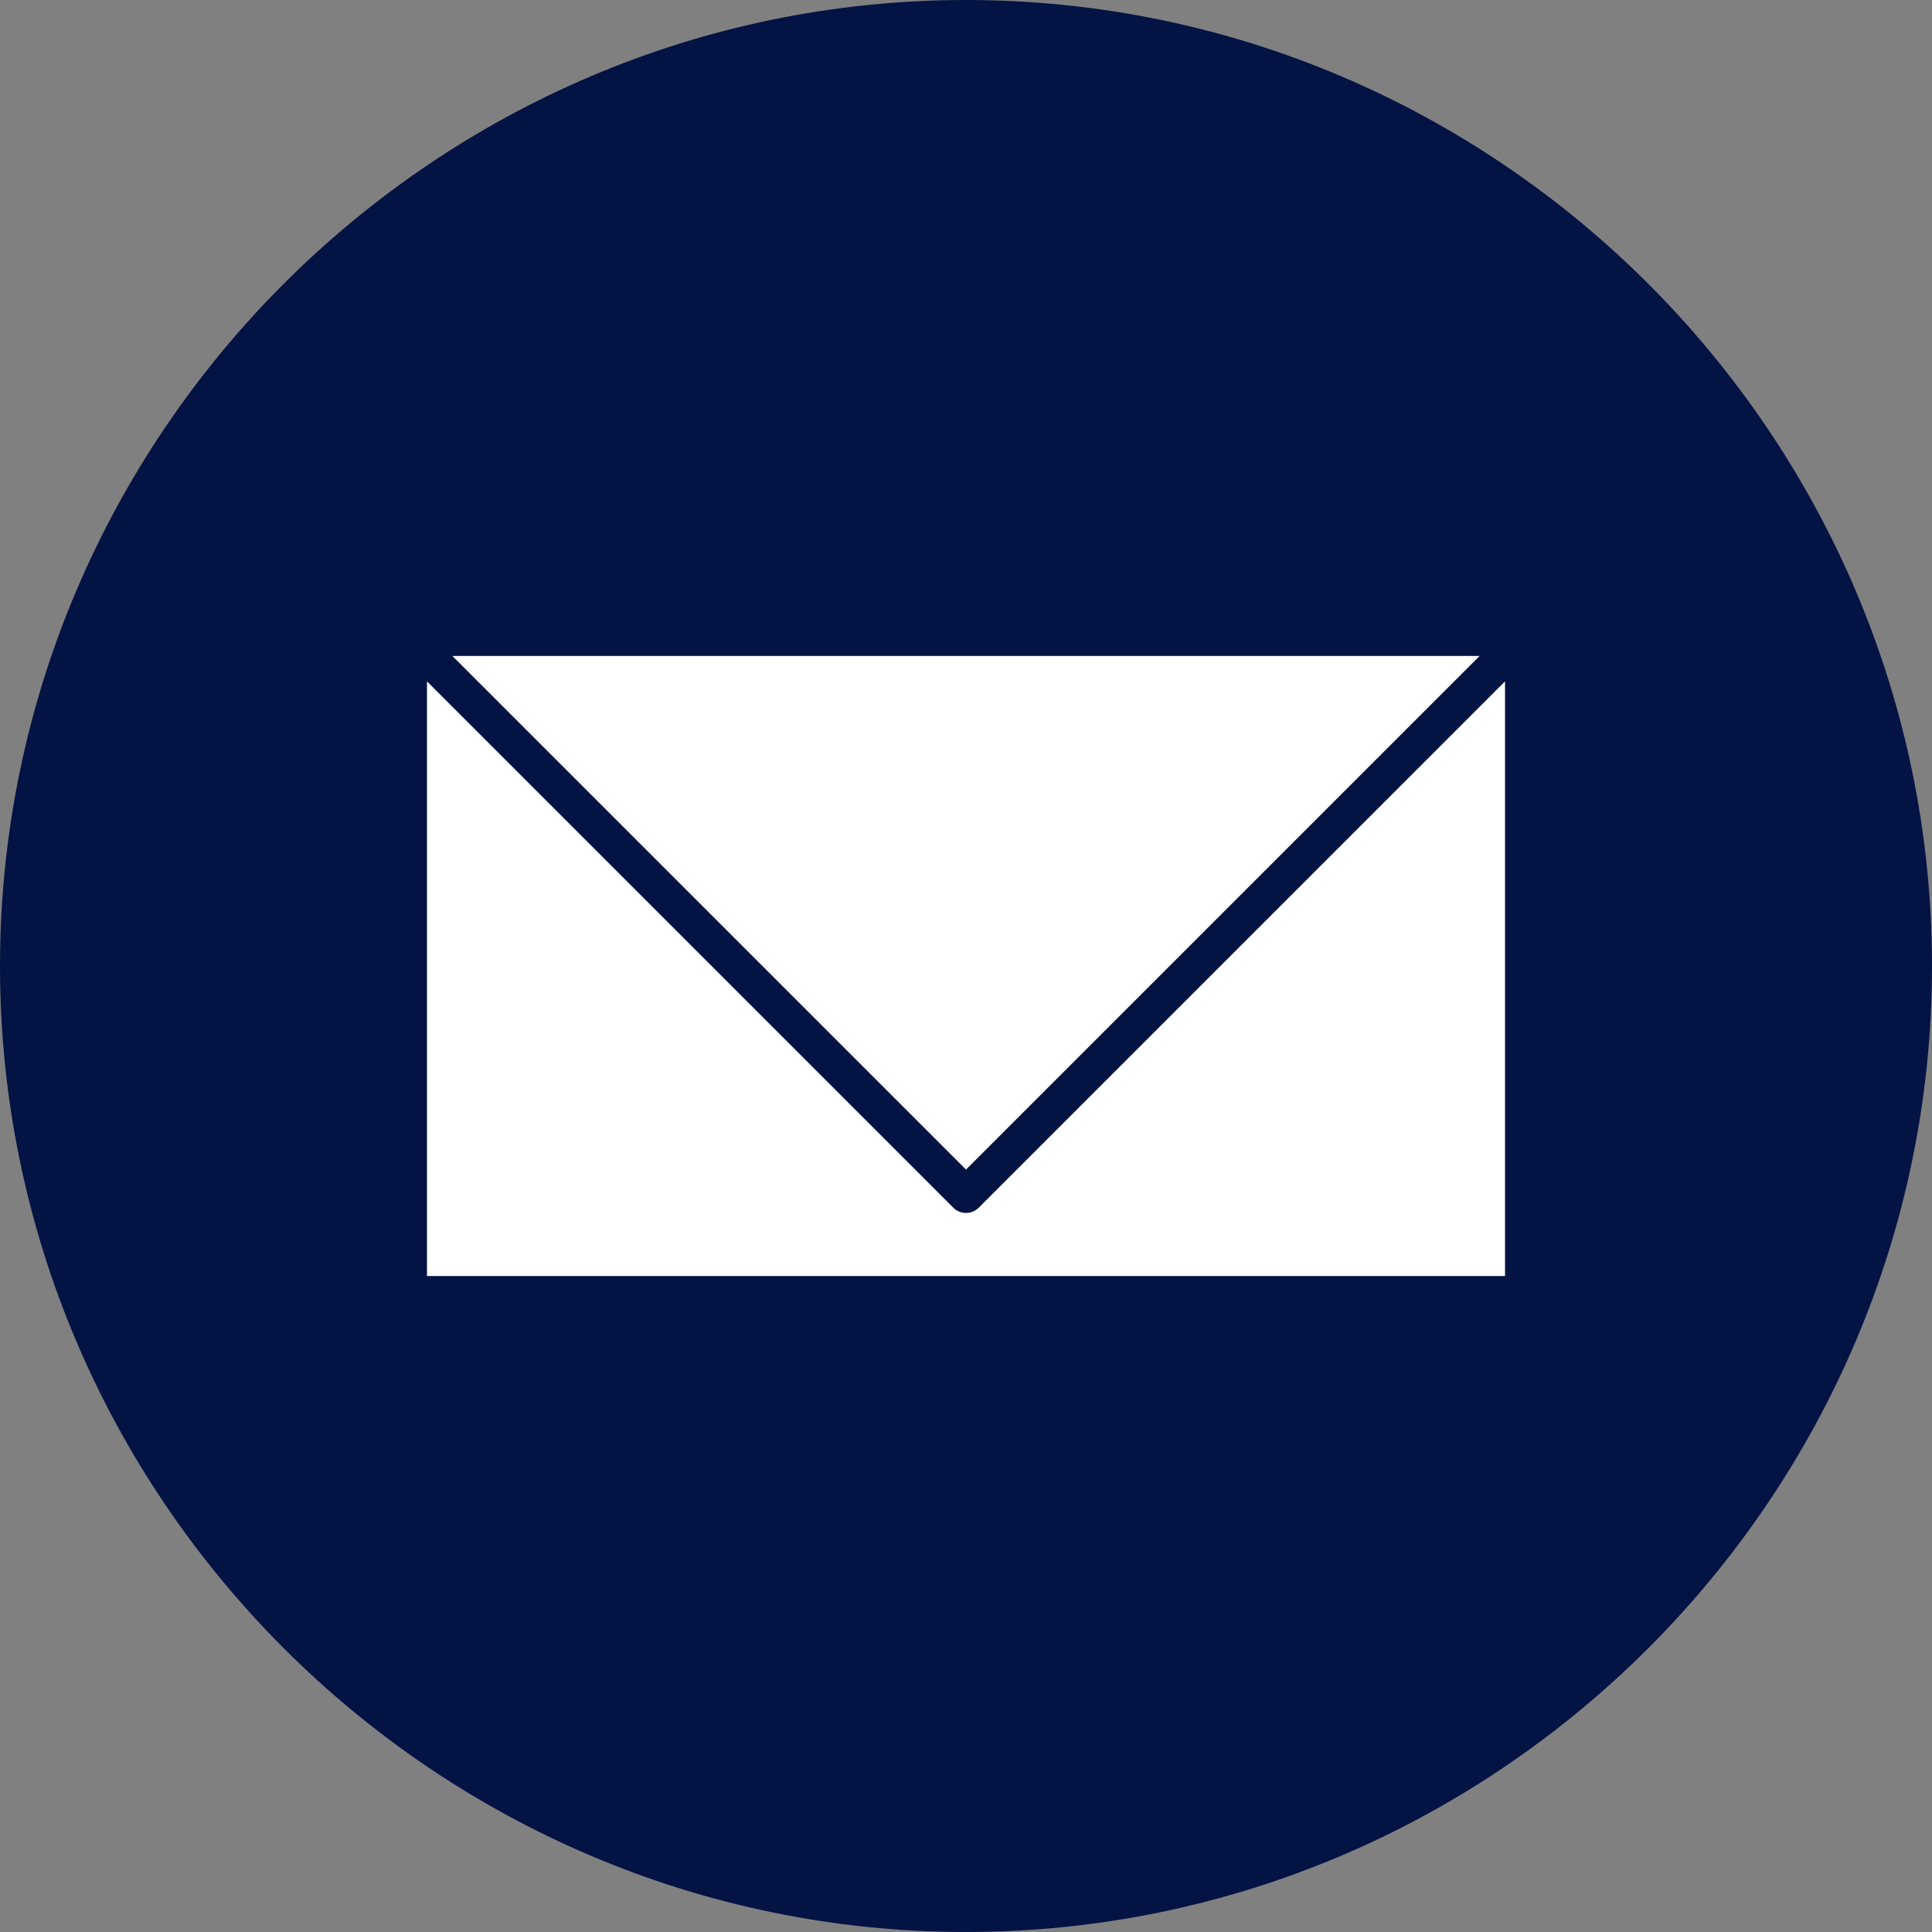 <?xml version="1.0" encoding="UTF-8" standalone="no"?><svg xmlns="http://www.w3.org/2000/svg" xmlns:xlink="http://www.w3.org/1999/xlink" fill="#000000" height="600" preserveAspectRatio="xMidYMid meet" version="1" viewBox="0.0 0.0 600.0 600.0" width="600" zoomAndPan="magnify"><rect x="0.0" y="0.0" width="600.0" height="600.0" fill="#808080" stroke="none"/><g fill-rule="evenodd"><g id="change1_1"><path d="M 300 0 C 465 0 600 135 600 300 C 600 465 465 600 300 600 C 135 600 0 465 0 300 C 0 135 135 0 300 0" fill="#031344"/></g><g id="change2_1"><path d="M 300 363.223 L 459.508 203.715 L 140.488 203.715 Z M 300 363.223" fill="#ffffff"/></g><g id="change2_2"><path d="M 296.035 375.039 L 132.602 211.605 L 132.602 396.285 L 467.398 396.285 L 467.398 211.605 L 303.945 375.062 C 301.766 377.238 298.234 377.238 296.055 375.062 L 296.035 375.039" fill="#ffffff"/></g></g></svg>
